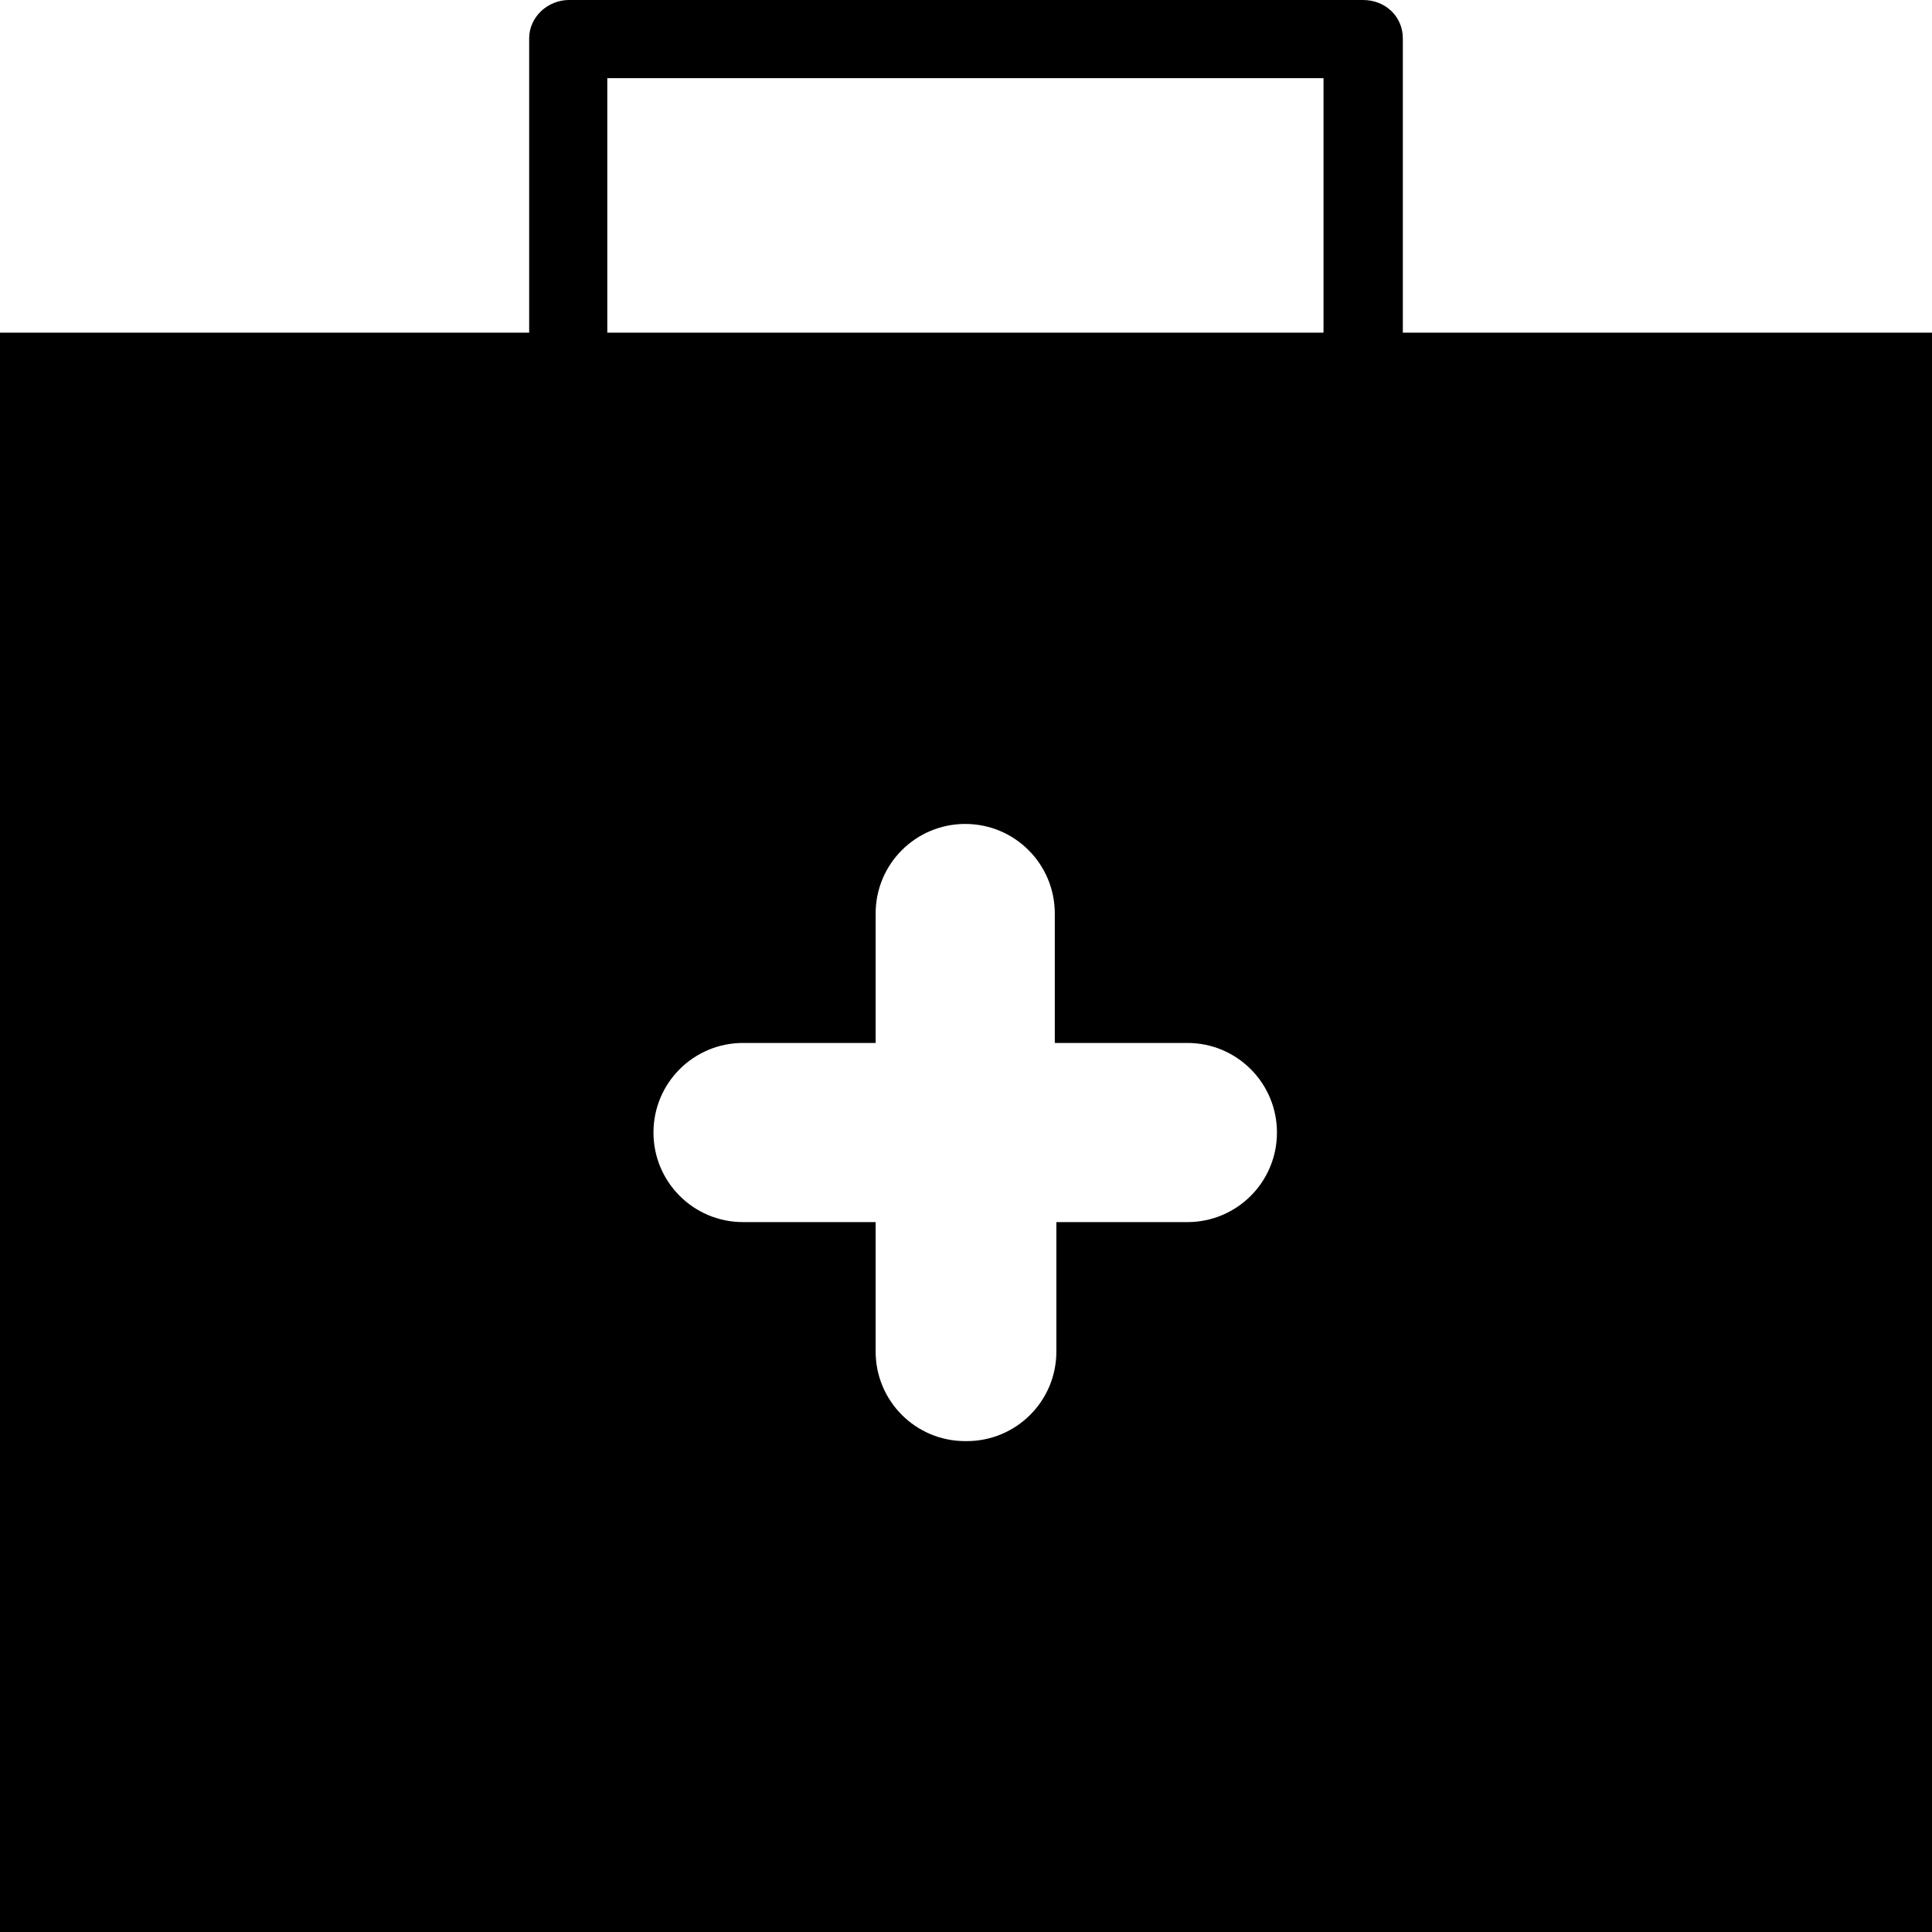 <?xml version="1.0" encoding="iso-8859-1"?>
<!-- Uploaded to: SVG Repo, www.svgrepo.com, Generator: SVG Repo Mixer Tools -->
<svg fill="#000000" height="800px" width="800px" version="1.1" id="Capa_1" xmlns="http://www.w3.org/2000/svg" xmlns:xlink="http://www.w3.org/1999/xlink" 
	 viewBox="0 0 489.6 489.6" xml:space="preserve">
<g>
	<g>
		<path d="M355.5,84.3V9.7c0-5.4-4.3-9.7-10.1-9.7H144.2c-5.4,0-10.1,4.3-10.1,9.7v74.6H0v405.3h489.6V84.3H355.5z M153.9,19.8
			h181.5v64.5H153.9V19.8z M267.7,309.7v32.8c0,12.6-10.2,22.7-22.7,22.7h-0.4c-12.6,0-22.7-10.2-22.7-22.7v-32.8h-33.6
			c-12.6,0-22.7-10.2-22.7-22.7l0,0c0-12.6,10.2-22.7,22.7-22.7h33.6v-32.8c0-12.6,10.2-22.7,22.7-22.7l0,0
			c12.6,0,22.7,10.2,22.7,22.7v32.8h33.6c12.6,0,22.7,10.2,22.7,22.7l0,0c0,12.6-10.2,22.7-22.7,22.7H267.7z"/>
	</g>
</g>
</svg>